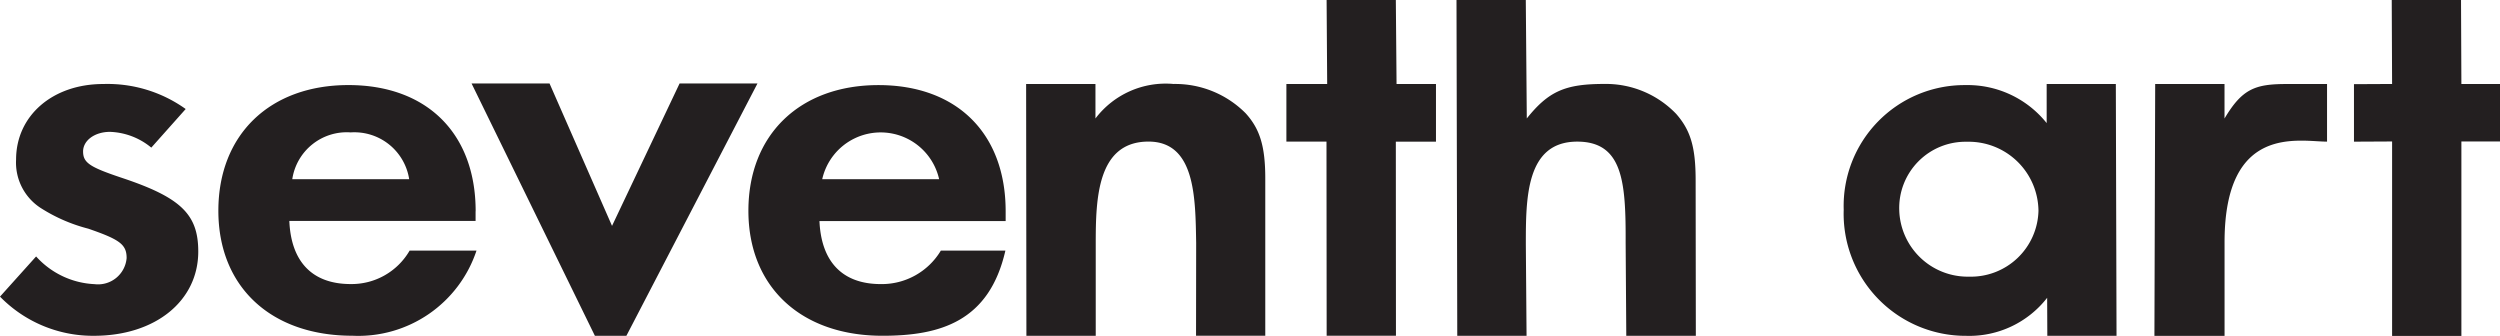 <?xml version="1.0" encoding="UTF-8"?>
<svg xmlns="http://www.w3.org/2000/svg" id="Layer_1" data-name="Layer 1" width="180" height="24.18" viewBox="0 0 180 24.18">
  <path id="Path_3900" data-name="Path 3900" d="M5.982,10.907c0-.785.825-1.413,1.94-1.413a4.919,4.919,0,0,1,2.971,1.135l2.476-2.78a9.669,9.669,0,0,0-5.942-1.8c-3.628,0-6.269,2.27-6.269,5.443A3.889,3.889,0,0,0,2.93,14.975a11.808,11.808,0,0,0,3.422,1.488c2.27.782,2.765,1.138,2.765,2.117a2.064,2.064,0,0,1-2.311,1.879A6.03,6.03,0,0,1,2.6,18.464L0,21.357a9.346,9.346,0,0,0,6.767,2.82c4.413,0,7.508-2.507,7.508-6.069,0-2.661-1.236-3.877-5.446-5.284-2.351-.785-2.846-1.094-2.846-1.917M29.459,12.9H21.044a3.967,3.967,0,0,1,4.207-3.367,3.992,3.992,0,0,1,4.21,3.367m4.786,2.308c0-5.6-3.509-9.083-9.161-9.083s-9.364,3.561-9.364,9.048,3.793,9,9.651,9a8.968,8.968,0,0,0,8.935-6.13H29.493a4.828,4.828,0,0,1-4.245,2.409c-2.765,0-4.294-1.607-4.416-4.543H34.242V15.21ZM45.1,24.177,54.539,6.008H48.931L44.066,16.264l-4.5-10.256H33.952l8.88,18.169ZM59.2,12.9a4.314,4.314,0,0,1,8.417,0ZM59,15.916H72.407V15.21c0-5.6-3.506-9.083-9.158-9.083s-9.364,3.561-9.364,9.048,3.79,9,9.654,9c4.167,0,7.687-1.037,8.849-6.13H67.74a4.956,4.956,0,0,1-4.323,2.409c-2.765,0-4.291-1.607-4.416-4.543m27.113,8.261H91.1V12.862c0-2.308-.376-3.561-1.407-4.7A7.15,7.15,0,0,0,84.5,6.046,6.346,6.346,0,0,0,78.873,8.53V6.046H73.881l.02,18.131h4.992V17.549c0-3.211.093-7.355,3.8-7.355,3.382,0,3.376,4.071,3.431,7.3l-.009,6.683ZM100.5,10.2h2.89V6.049h-2.838L100.5,0H95.516l.041,6.046H92.62v4.149h2.887l.012,13.979h4.989L100.5,10.195Zm16.6,13.979H122.1l-.014-11.2c0-2.389-.368-3.6-1.4-4.778a7.016,7.016,0,0,0-5.189-2.157c-2.8,0-4,.524-5.568,2.484L109.857,0h-4.989l.055,24.177h4.989l-.052-6.55c0-3.359,0-7.43,3.7-7.43,3.321,0,3.5,2.982,3.486,7.3l.046,6.683Zm29.67-9a4.866,4.866,0,0,1-4.992,4.74,4.931,4.931,0,0,1-5.032-4.778,4.771,4.771,0,0,1,4.867-4.934,5.025,5.025,0,0,1,5.157,4.972m.628,9h4.992L152.34,6.046h-4.98V8.863a7.289,7.289,0,0,0-5.866-2.736,8.7,8.7,0,0,0-8.747,8.97,8.787,8.787,0,0,0,8.831,9.083,7.1,7.1,0,0,0,5.817-2.739l.012,2.739ZM167.547,10.2V6.049h-2.9c-2.267,0-3.205.333-4.482,2.484V6.049h-4.992l-.055,18.131h5.05V17.442c0-8.55,5.365-7.244,7.389-7.244M180,10.183V6.049h-2.78L177.194,0h-4.989l.026,6.046-2.745.014V10.2l2.745-.014v14h4.989v-14H180Z" fill="#231f20"></path>
</svg>
